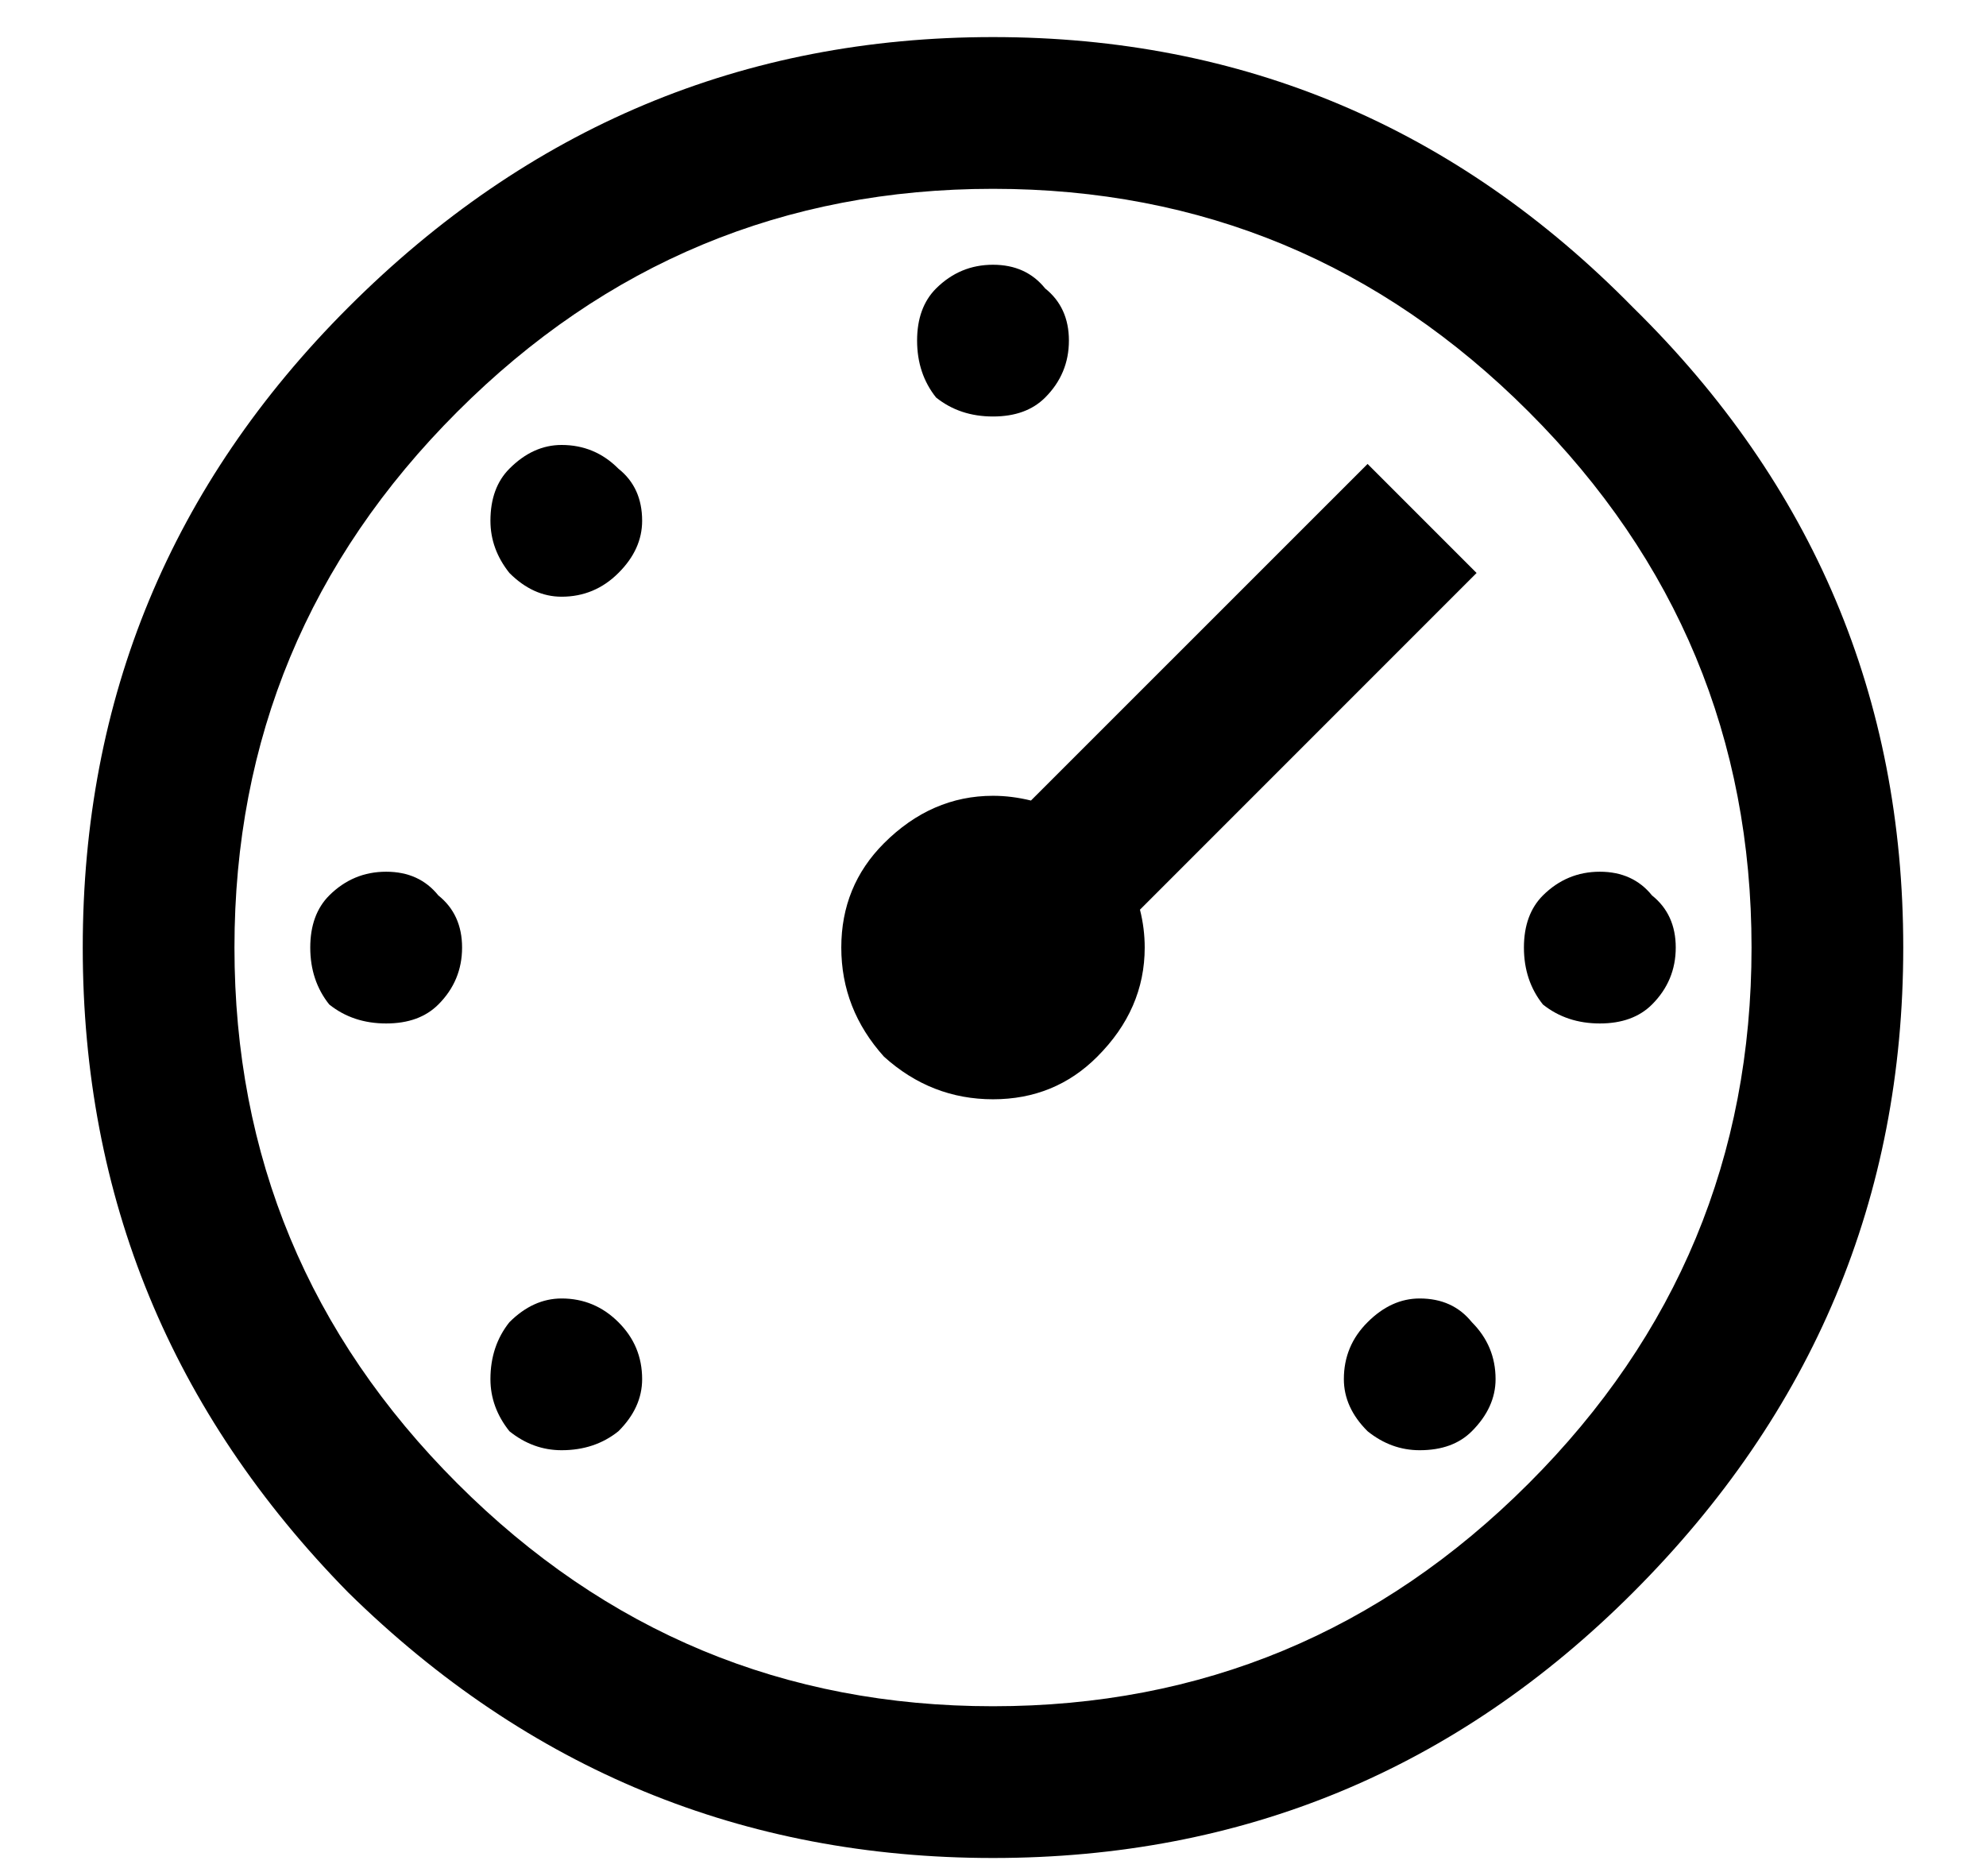 <svg width="18" height="17" viewBox="0 0 18 17" fill="none" xmlns="http://www.w3.org/2000/svg">
<path d="M3.156 2.786C4.789 1.153 6.737 0.336 9 0.336C11.263 0.336 13.197 1.153 14.801 2.786C16.434 4.39 17.25 6.323 17.25 8.586C17.25 10.85 16.434 12.797 14.801 14.43C13.197 16.034 11.263 16.836 9 16.836C6.737 16.836 4.789 16.034 3.156 14.43C1.552 12.797 0.75 10.85 0.75 8.586C0.75 6.323 1.552 4.39 3.156 2.786ZM13.855 3.731C12.509 2.385 10.891 1.711 9 1.711C7.109 1.711 5.491 2.385 4.145 3.731C2.798 5.077 2.125 6.696 2.125 8.586C2.125 10.477 2.798 12.096 4.145 13.442C5.491 14.788 7.109 15.461 9 15.461C10.891 15.461 12.509 14.788 13.855 13.442C15.202 12.096 15.875 10.477 15.875 8.586C15.875 6.696 15.202 5.077 13.855 3.731ZM8.484 2.614C8.628 2.471 8.799 2.399 9 2.399C9.201 2.399 9.358 2.471 9.473 2.614C9.616 2.728 9.688 2.886 9.688 3.086C9.688 3.287 9.616 3.459 9.473 3.602C9.358 3.717 9.201 3.774 9 3.774C8.799 3.774 8.628 3.717 8.484 3.602C8.37 3.459 8.312 3.287 8.312 3.086C8.312 2.886 8.37 2.728 8.484 2.614ZM4.617 4.247C4.76 4.103 4.918 4.032 5.09 4.032C5.29 4.032 5.462 4.103 5.605 4.247C5.749 4.361 5.82 4.519 5.82 4.719C5.82 4.891 5.749 5.049 5.605 5.192C5.462 5.335 5.29 5.407 5.09 5.407C4.918 5.407 4.76 5.335 4.617 5.192C4.503 5.049 4.445 4.891 4.445 4.719C4.445 4.519 4.503 4.361 4.617 4.247ZM12.395 4.204L13.383 5.192L10.332 8.243C10.361 8.357 10.375 8.472 10.375 8.586C10.375 8.959 10.232 9.288 9.945 9.575C9.688 9.833 9.372 9.961 9 9.961C8.628 9.961 8.298 9.833 8.012 9.575C7.754 9.288 7.625 8.959 7.625 8.586C7.625 8.214 7.754 7.899 8.012 7.641C8.298 7.355 8.628 7.211 9 7.211C9.115 7.211 9.229 7.226 9.344 7.254L12.395 4.204ZM2.984 8.114C3.128 7.971 3.299 7.899 3.5 7.899C3.701 7.899 3.858 7.971 3.973 8.114C4.116 8.228 4.188 8.386 4.188 8.586C4.188 8.787 4.116 8.959 3.973 9.102C3.858 9.217 3.701 9.274 3.5 9.274C3.299 9.274 3.128 9.217 2.984 9.102C2.87 8.959 2.812 8.787 2.812 8.586C2.812 8.386 2.87 8.228 2.984 8.114ZM13.984 8.114C14.128 7.971 14.3 7.899 14.5 7.899C14.7 7.899 14.858 7.971 14.973 8.114C15.116 8.228 15.188 8.386 15.188 8.586C15.188 8.787 15.116 8.959 14.973 9.102C14.858 9.217 14.7 9.274 14.5 9.274C14.3 9.274 14.128 9.217 13.984 9.102C13.87 8.959 13.812 8.787 13.812 8.586C13.812 8.386 13.87 8.228 13.984 8.114ZM4.617 11.981C4.76 11.838 4.918 11.766 5.09 11.766C5.29 11.766 5.462 11.838 5.605 11.981C5.749 12.124 5.82 12.296 5.82 12.497C5.82 12.668 5.749 12.826 5.605 12.969C5.462 13.084 5.29 13.141 5.09 13.141C4.918 13.141 4.76 13.084 4.617 12.969C4.503 12.826 4.445 12.668 4.445 12.497C4.445 12.296 4.503 12.124 4.617 11.981ZM12.395 11.981C12.538 11.838 12.695 11.766 12.867 11.766C13.068 11.766 13.225 11.838 13.34 11.981C13.483 12.124 13.555 12.296 13.555 12.497C13.555 12.668 13.483 12.826 13.34 12.969C13.225 13.084 13.068 13.141 12.867 13.141C12.695 13.141 12.538 13.084 12.395 12.969C12.251 12.826 12.18 12.668 12.18 12.497C12.18 12.296 12.251 12.124 12.395 11.981Z" fill="black"/>
</svg>
